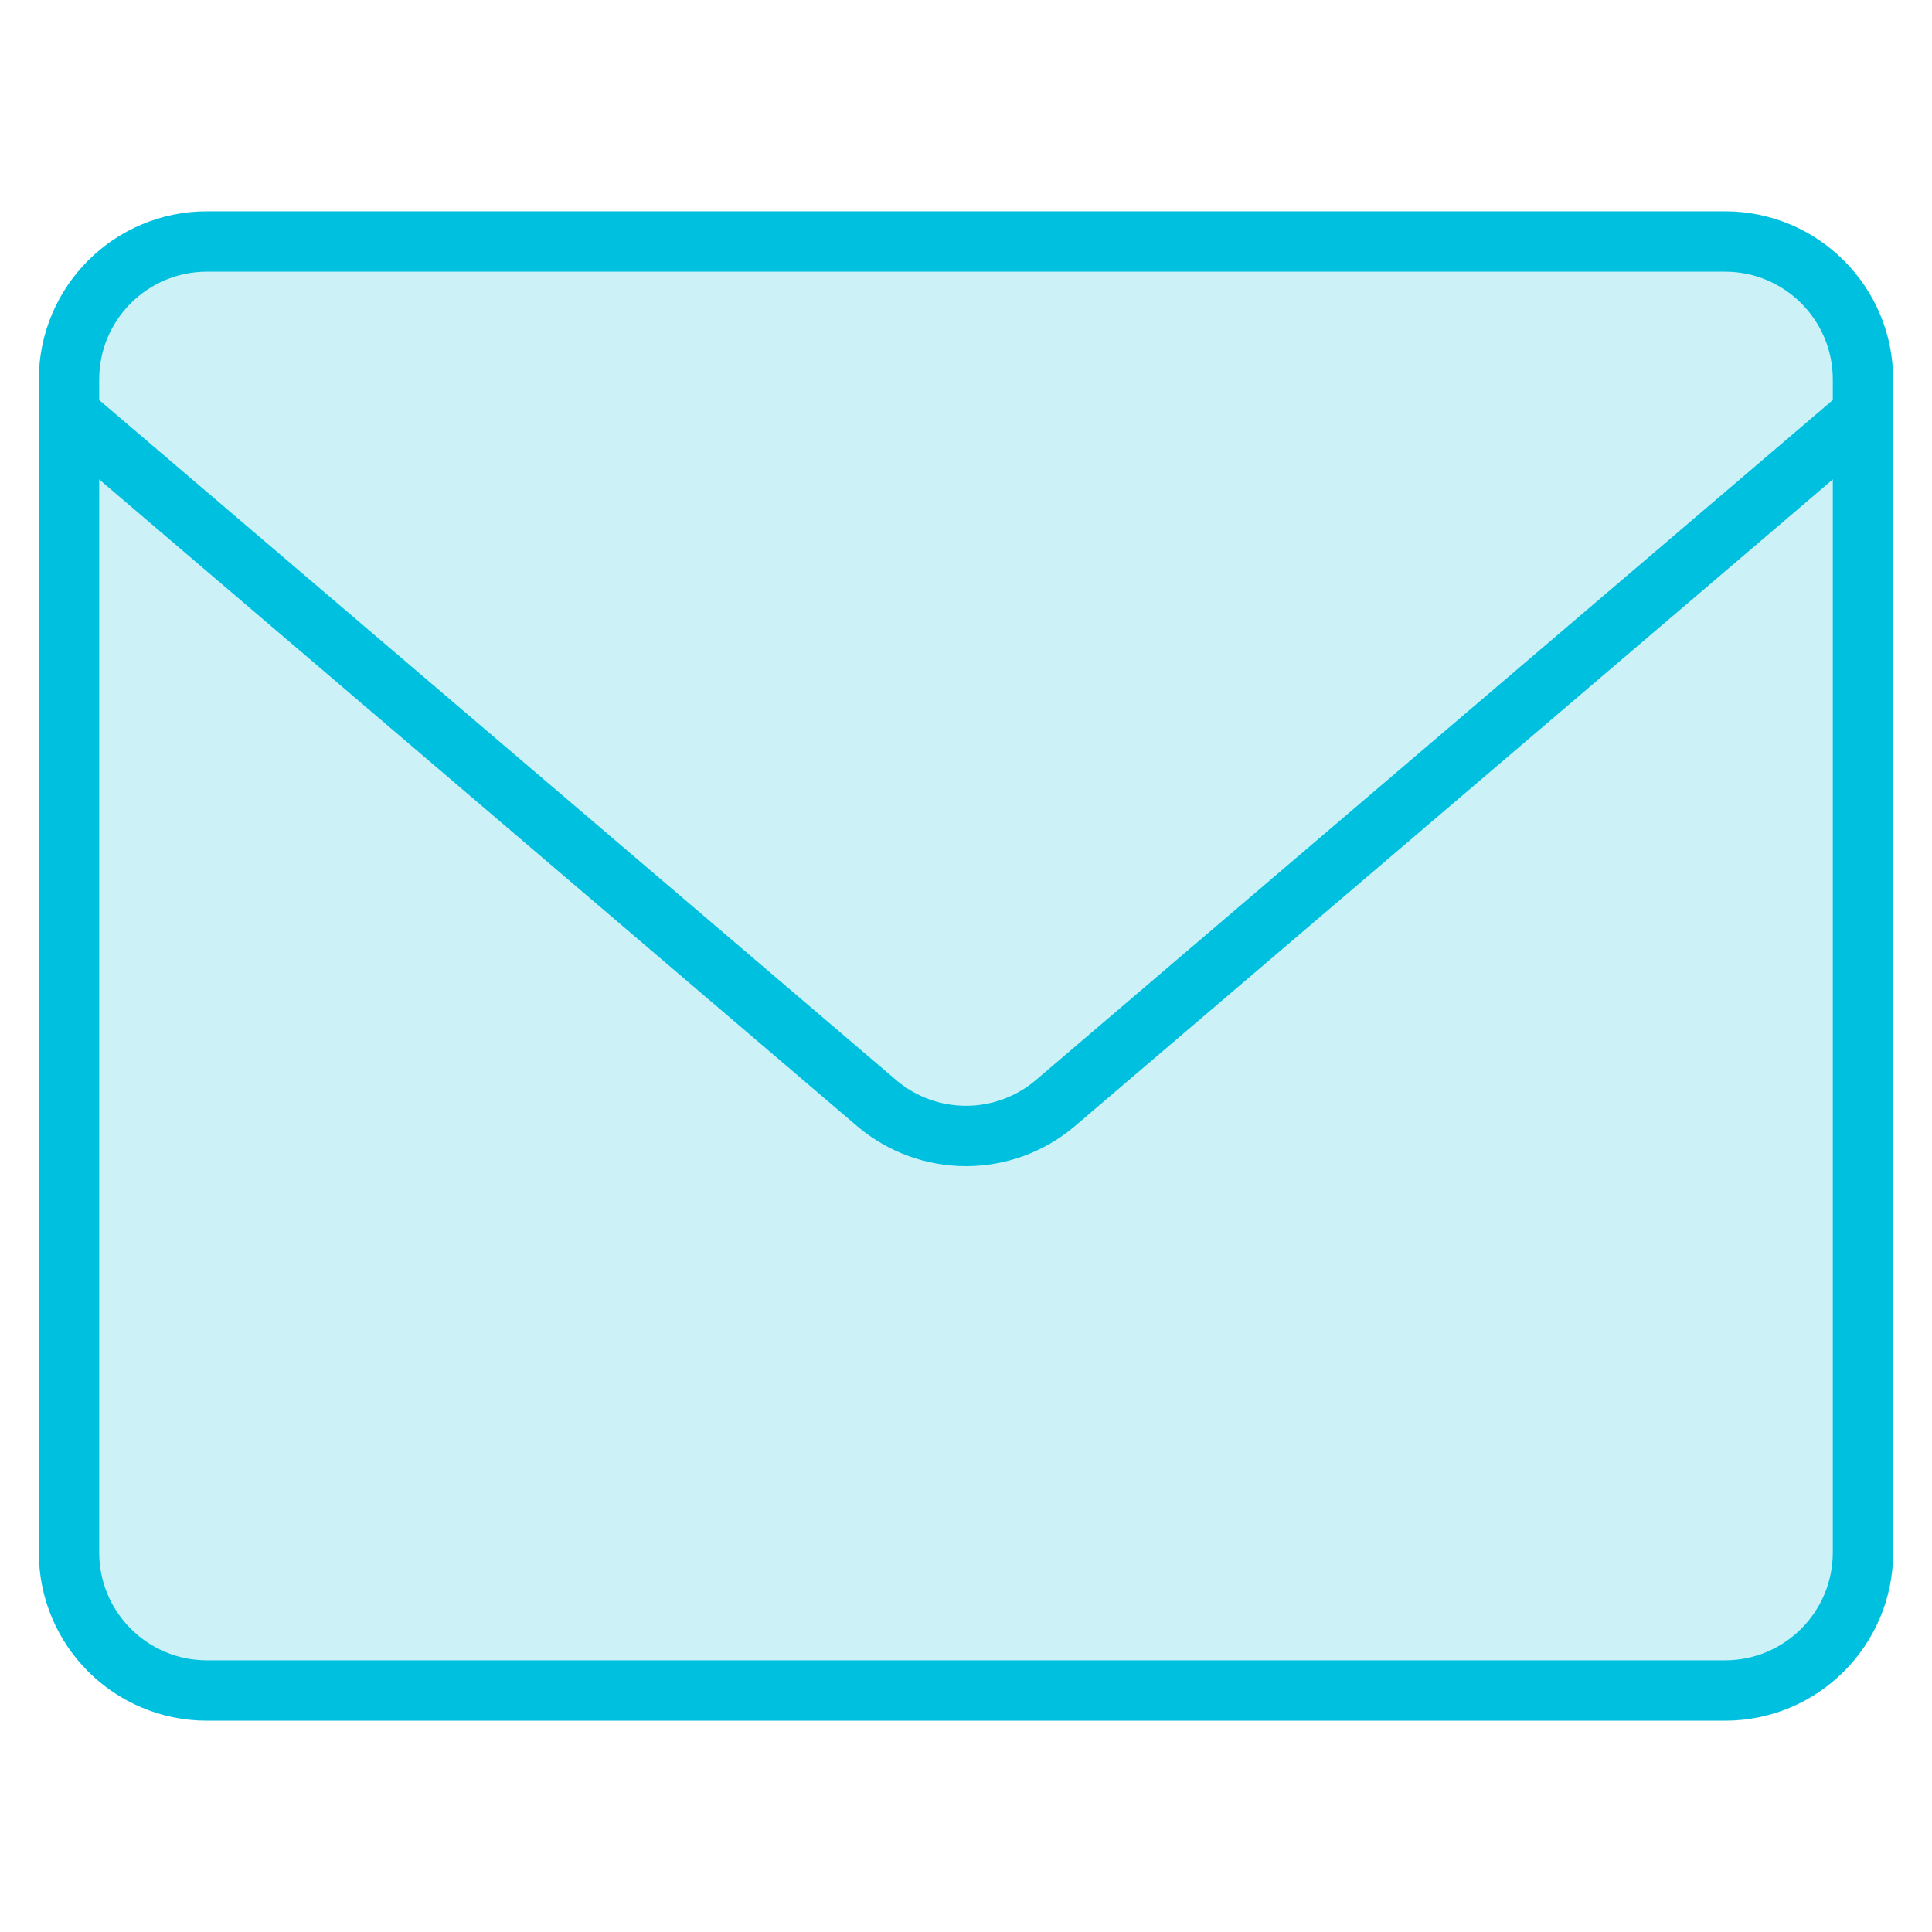 <svg width="32" height="32" viewBox="0 0 32 32" fill="none" xmlns="http://www.w3.org/2000/svg">
<path d="M28.571 4H3.428C2.166 4 1.143 5.023 1.143 6.286V25.714C1.143 26.977 2.166 28 3.428 28H28.571C29.834 28 30.857 26.977 30.857 25.714V6.286C30.857 5.023 29.834 4 28.571 4Z" fill="#00C0E0" fill-opacity="0.2"/>
<path d="M28.571 4H3.428C2.166 4 1.143 5.023 1.143 6.286V25.714C1.143 26.977 2.166 28 3.428 28H28.571C29.834 28 30.857 26.977 30.857 25.714V6.286C30.857 5.023 29.834 4 28.571 4Z" stroke="#00C0E0" stroke-linecap="round" stroke-linejoin="round"/>
<path d="M1.143 6.857L14.537 18.285C14.948 18.628 15.465 18.815 16 18.815C16.534 18.815 17.052 18.628 17.463 18.285L30.857 6.857" stroke="#00C0E0" stroke-linecap="round" stroke-linejoin="round"/>
</svg>
